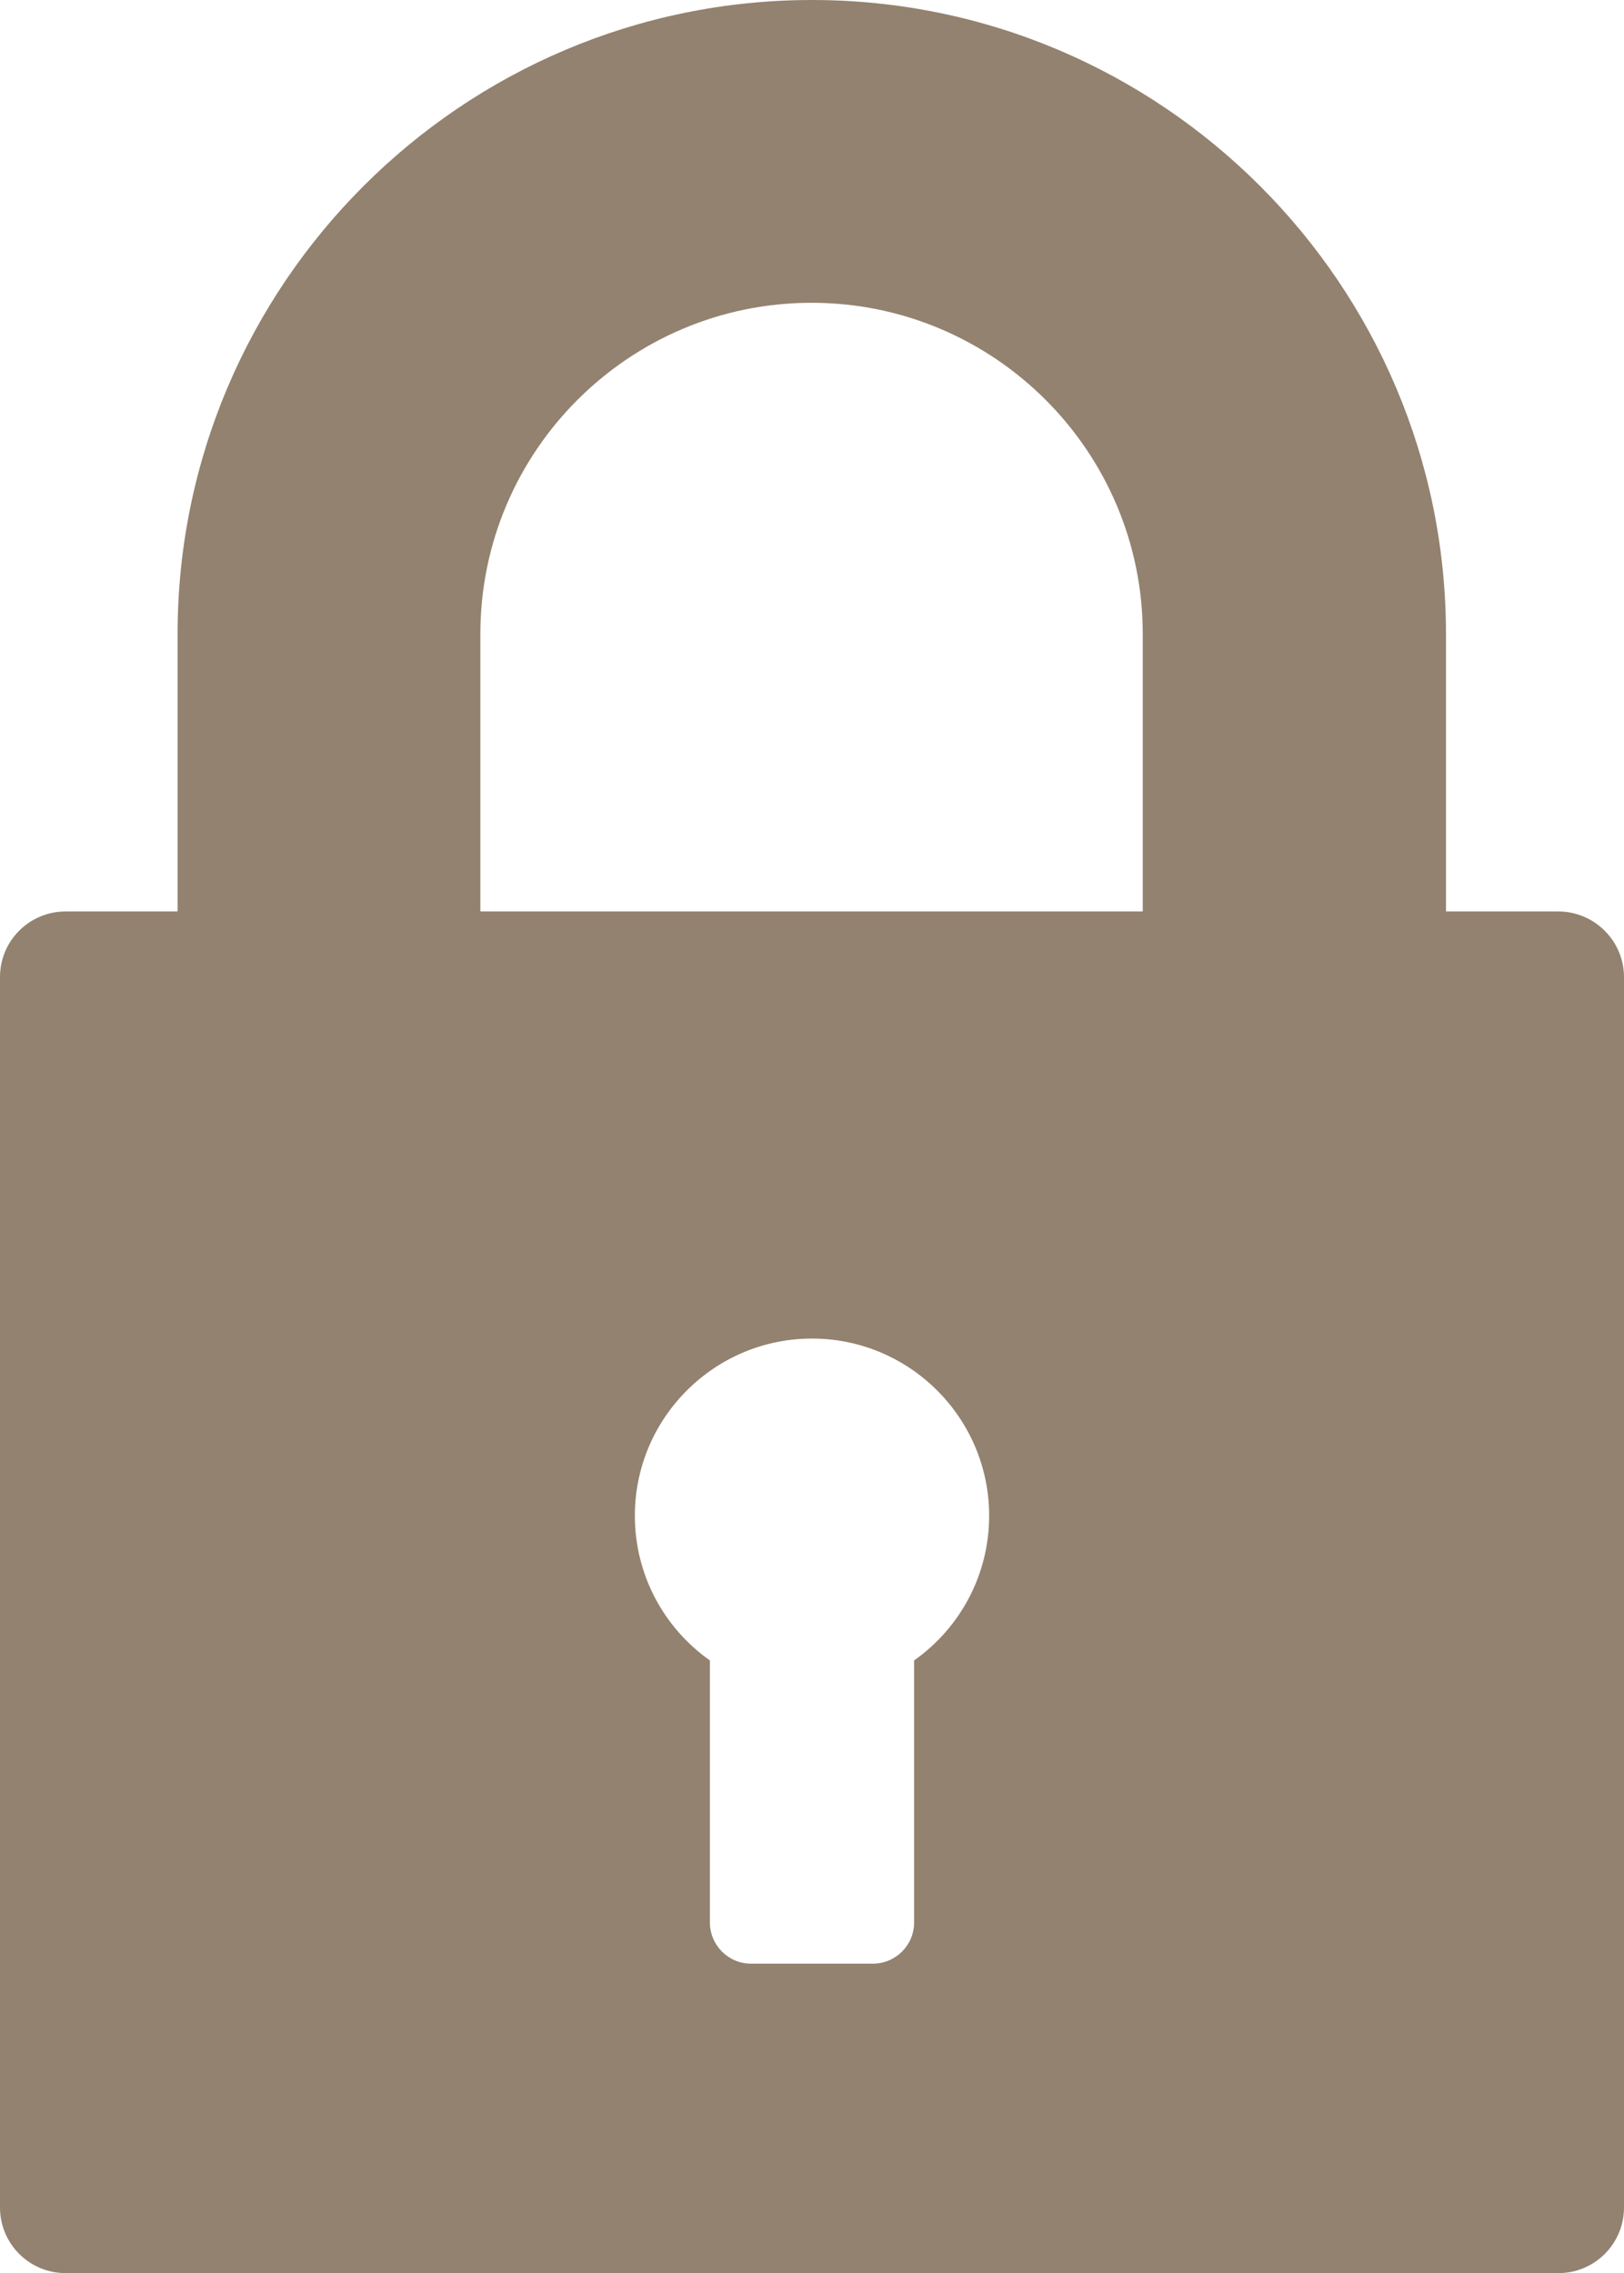 <?xml version="1.0" encoding="UTF-8"?> <!-- Generator: Adobe Illustrator 22.1.0, SVG Export Plug-In . SVG Version: 6.00 Build 0) --> <svg xmlns="http://www.w3.org/2000/svg" xmlns:xlink="http://www.w3.org/1999/xlink" version="1.0" id="Capa_1" x="0px" y="0px" viewBox="0 0 365.8 512" style="enable-background:new 0 0 365.8 512;" xml:space="preserve"> <style type="text/css"> .st0{fill:#93826F;} </style> <g> <path class="st0" d="M351,205.3h-25.3v-62.5C325.7,64.1,261.6,0,182.9,0C104.1,0,40,64.1,40,142.8v62.5H14.8 c-8.2,0-14.8,6.6-14.8,14.8v277.1c0,8.2,6.6,14.8,14.8,14.8H351c8.2,0,14.8-6.6,14.8-14.8V220.1C365.8,211.9,359.1,205.3,351,205.3 z M205.9,374v59c0,5.2-4.2,9.3-9.3,9.3h-27.4c-5.2,0-9.3-4.2-9.3-9.3v-59c-10.2-7.2-16.9-19.1-16.9-32.6c0-22,17.9-39.9,39.9-39.9 c22,0,39.9,17.9,39.9,39.9C222.8,354.9,216.1,366.8,205.9,374z M257.5,205.3H108.2v-62.5c0-41.2,33.5-74.6,74.6-74.6 c41.2,0,74.6,33.5,74.6,74.6V205.3z"></path> </g> </svg> 